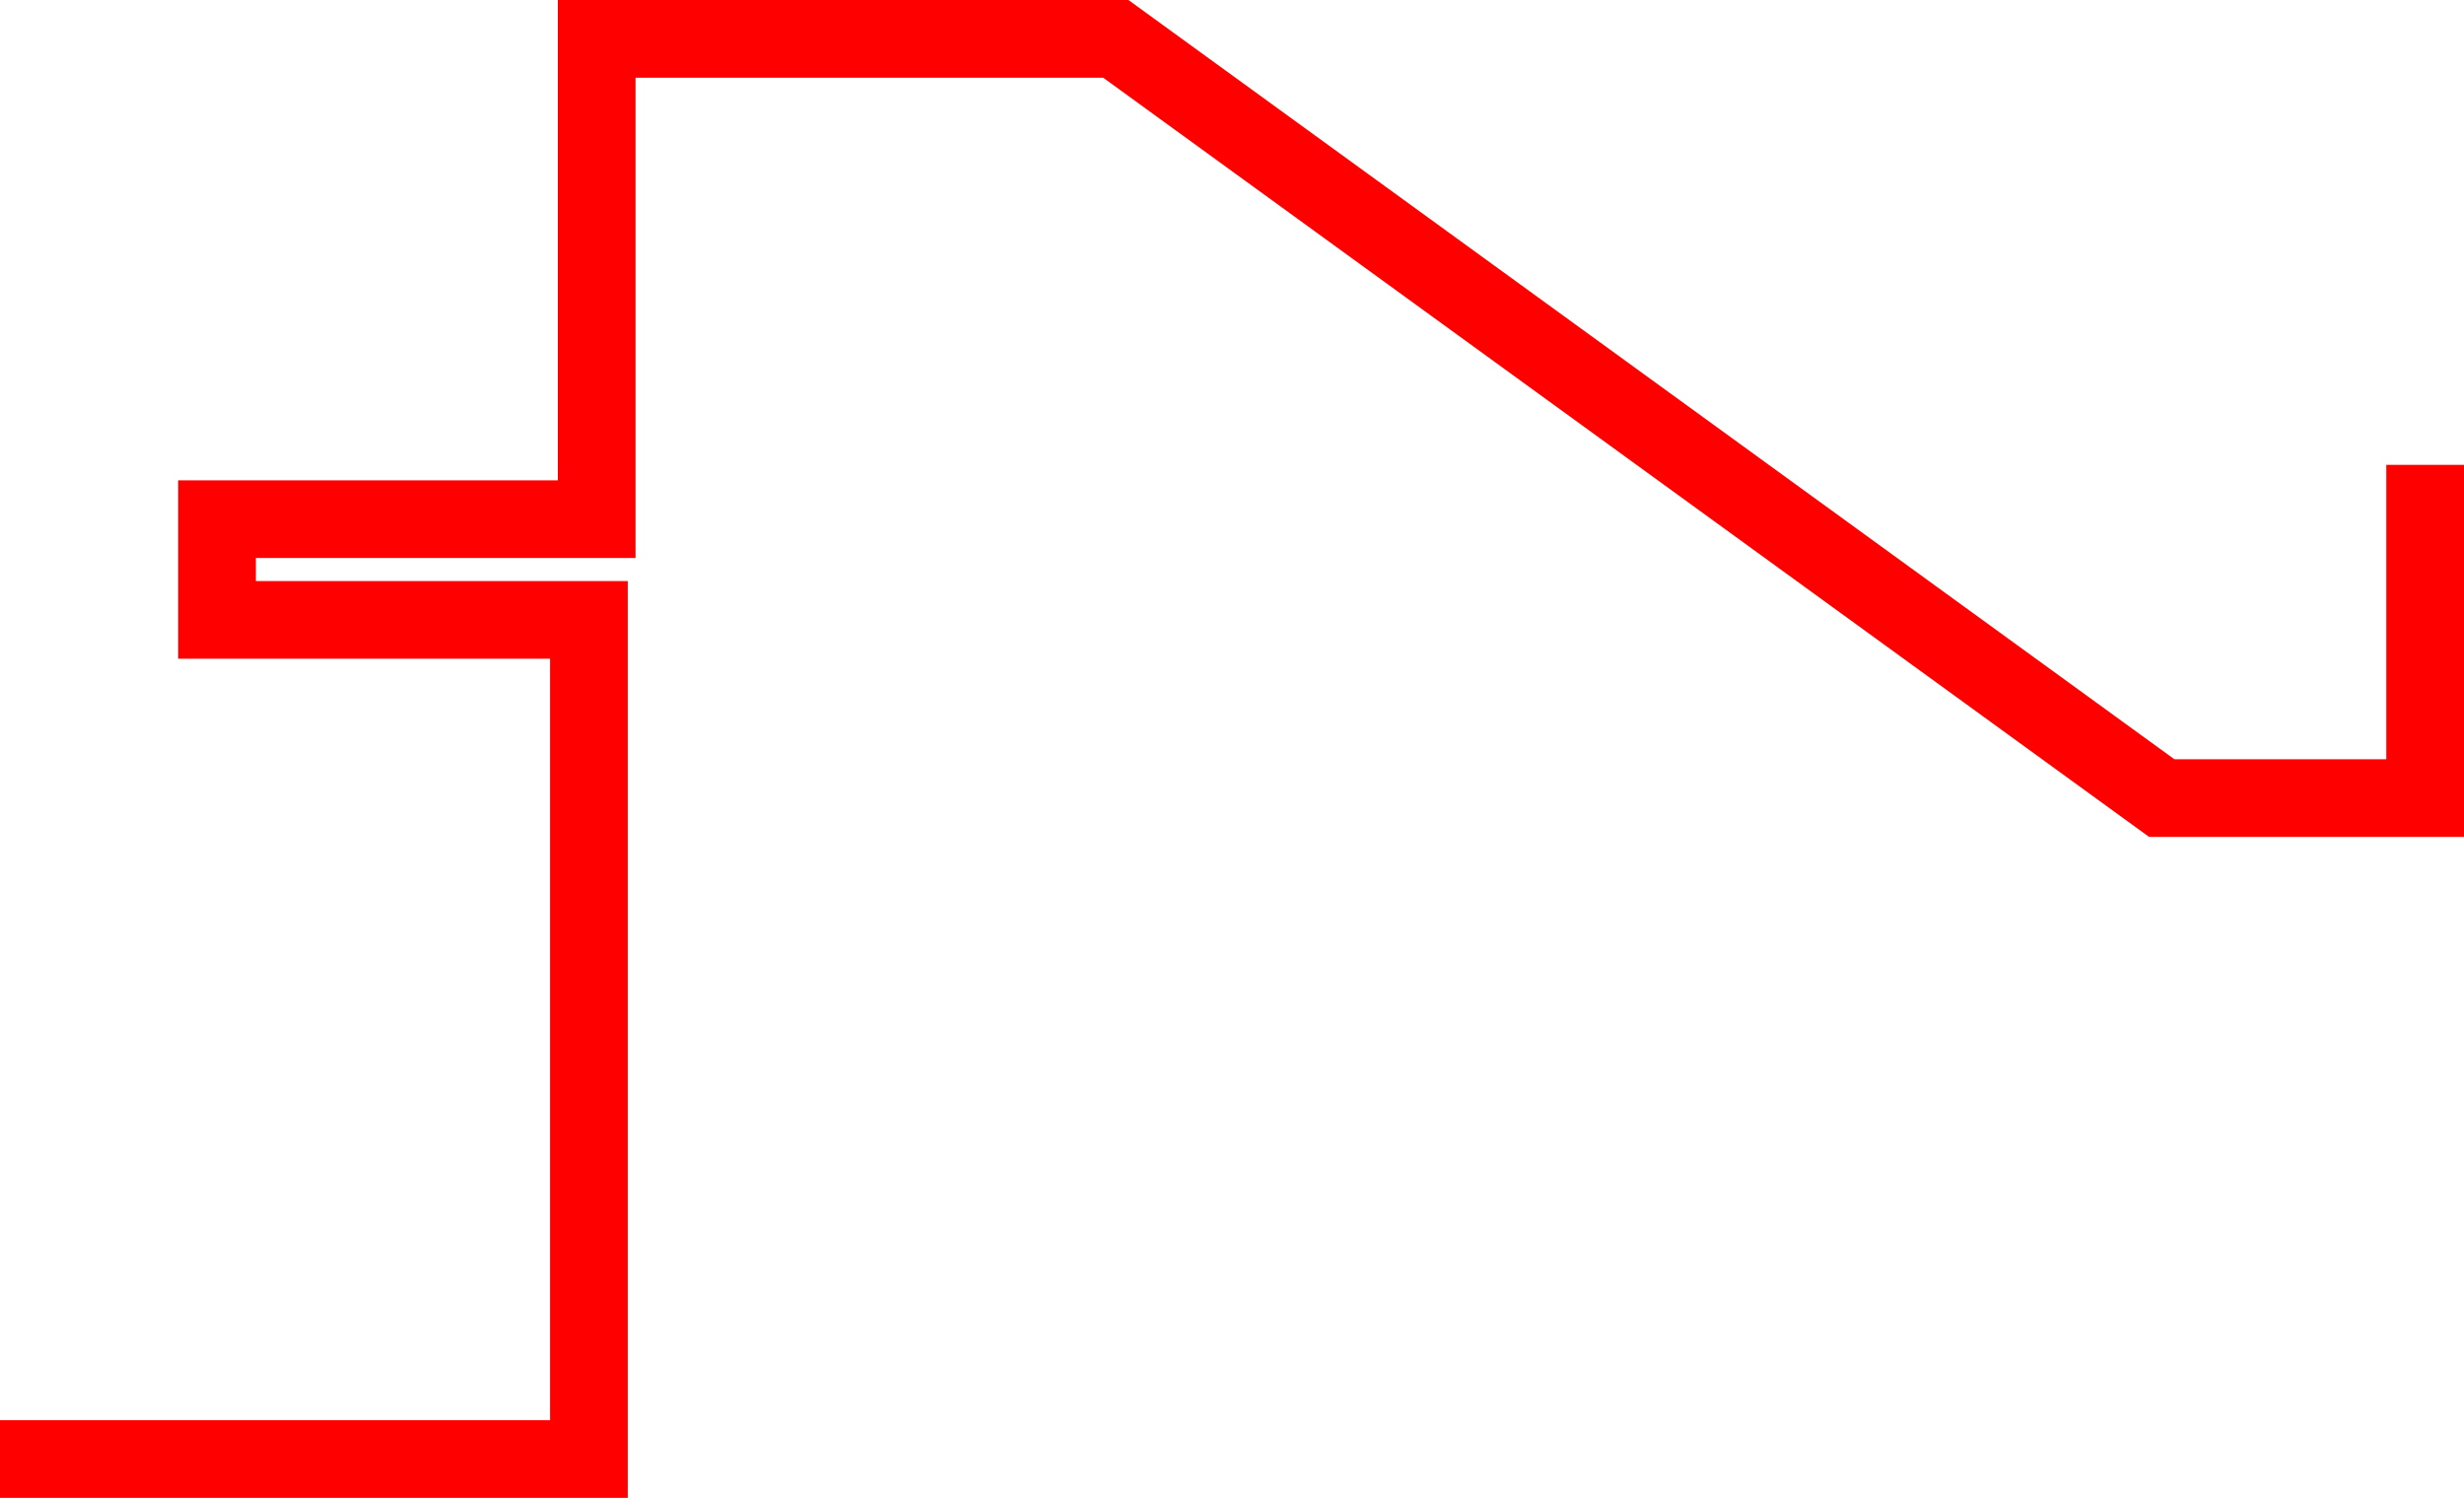 <?xml version="1.0" encoding="utf-8"?>
<!-- Generator: Adobe Illustrator 16.0.0, SVG Export Plug-In . SVG Version: 6.00 Build 0)  -->
<!DOCTYPE svg PUBLIC "-//W3C//DTD SVG 1.1//EN" "http://www.w3.org/Graphics/SVG/1.1/DTD/svg11.dtd">
<svg version="1.1" id="Layer_1" xmlns="http://www.w3.org/2000/svg" xmlns:xlink="http://www.w3.org/1999/xlink" x="0px" y="0px"
	 width="95.138px" height="57.839px" viewBox="0 0 95.138 57.839" enable-background="new 0 0 95.138 57.839" xml:space="preserve">
<polyline fill="none" stroke="#FF0000" stroke-width="3" stroke-linecap="square" stroke-miterlimit="10" points="93.638,19.449 
	93.638,30.817 83.467,30.817 43.082,1.5 23.039,1.5 23.039,20.048 8.38,20.048 8.38,23.937 22.739,23.937 22.739,56.339 1.5,56.339 
	"/>
</svg>
